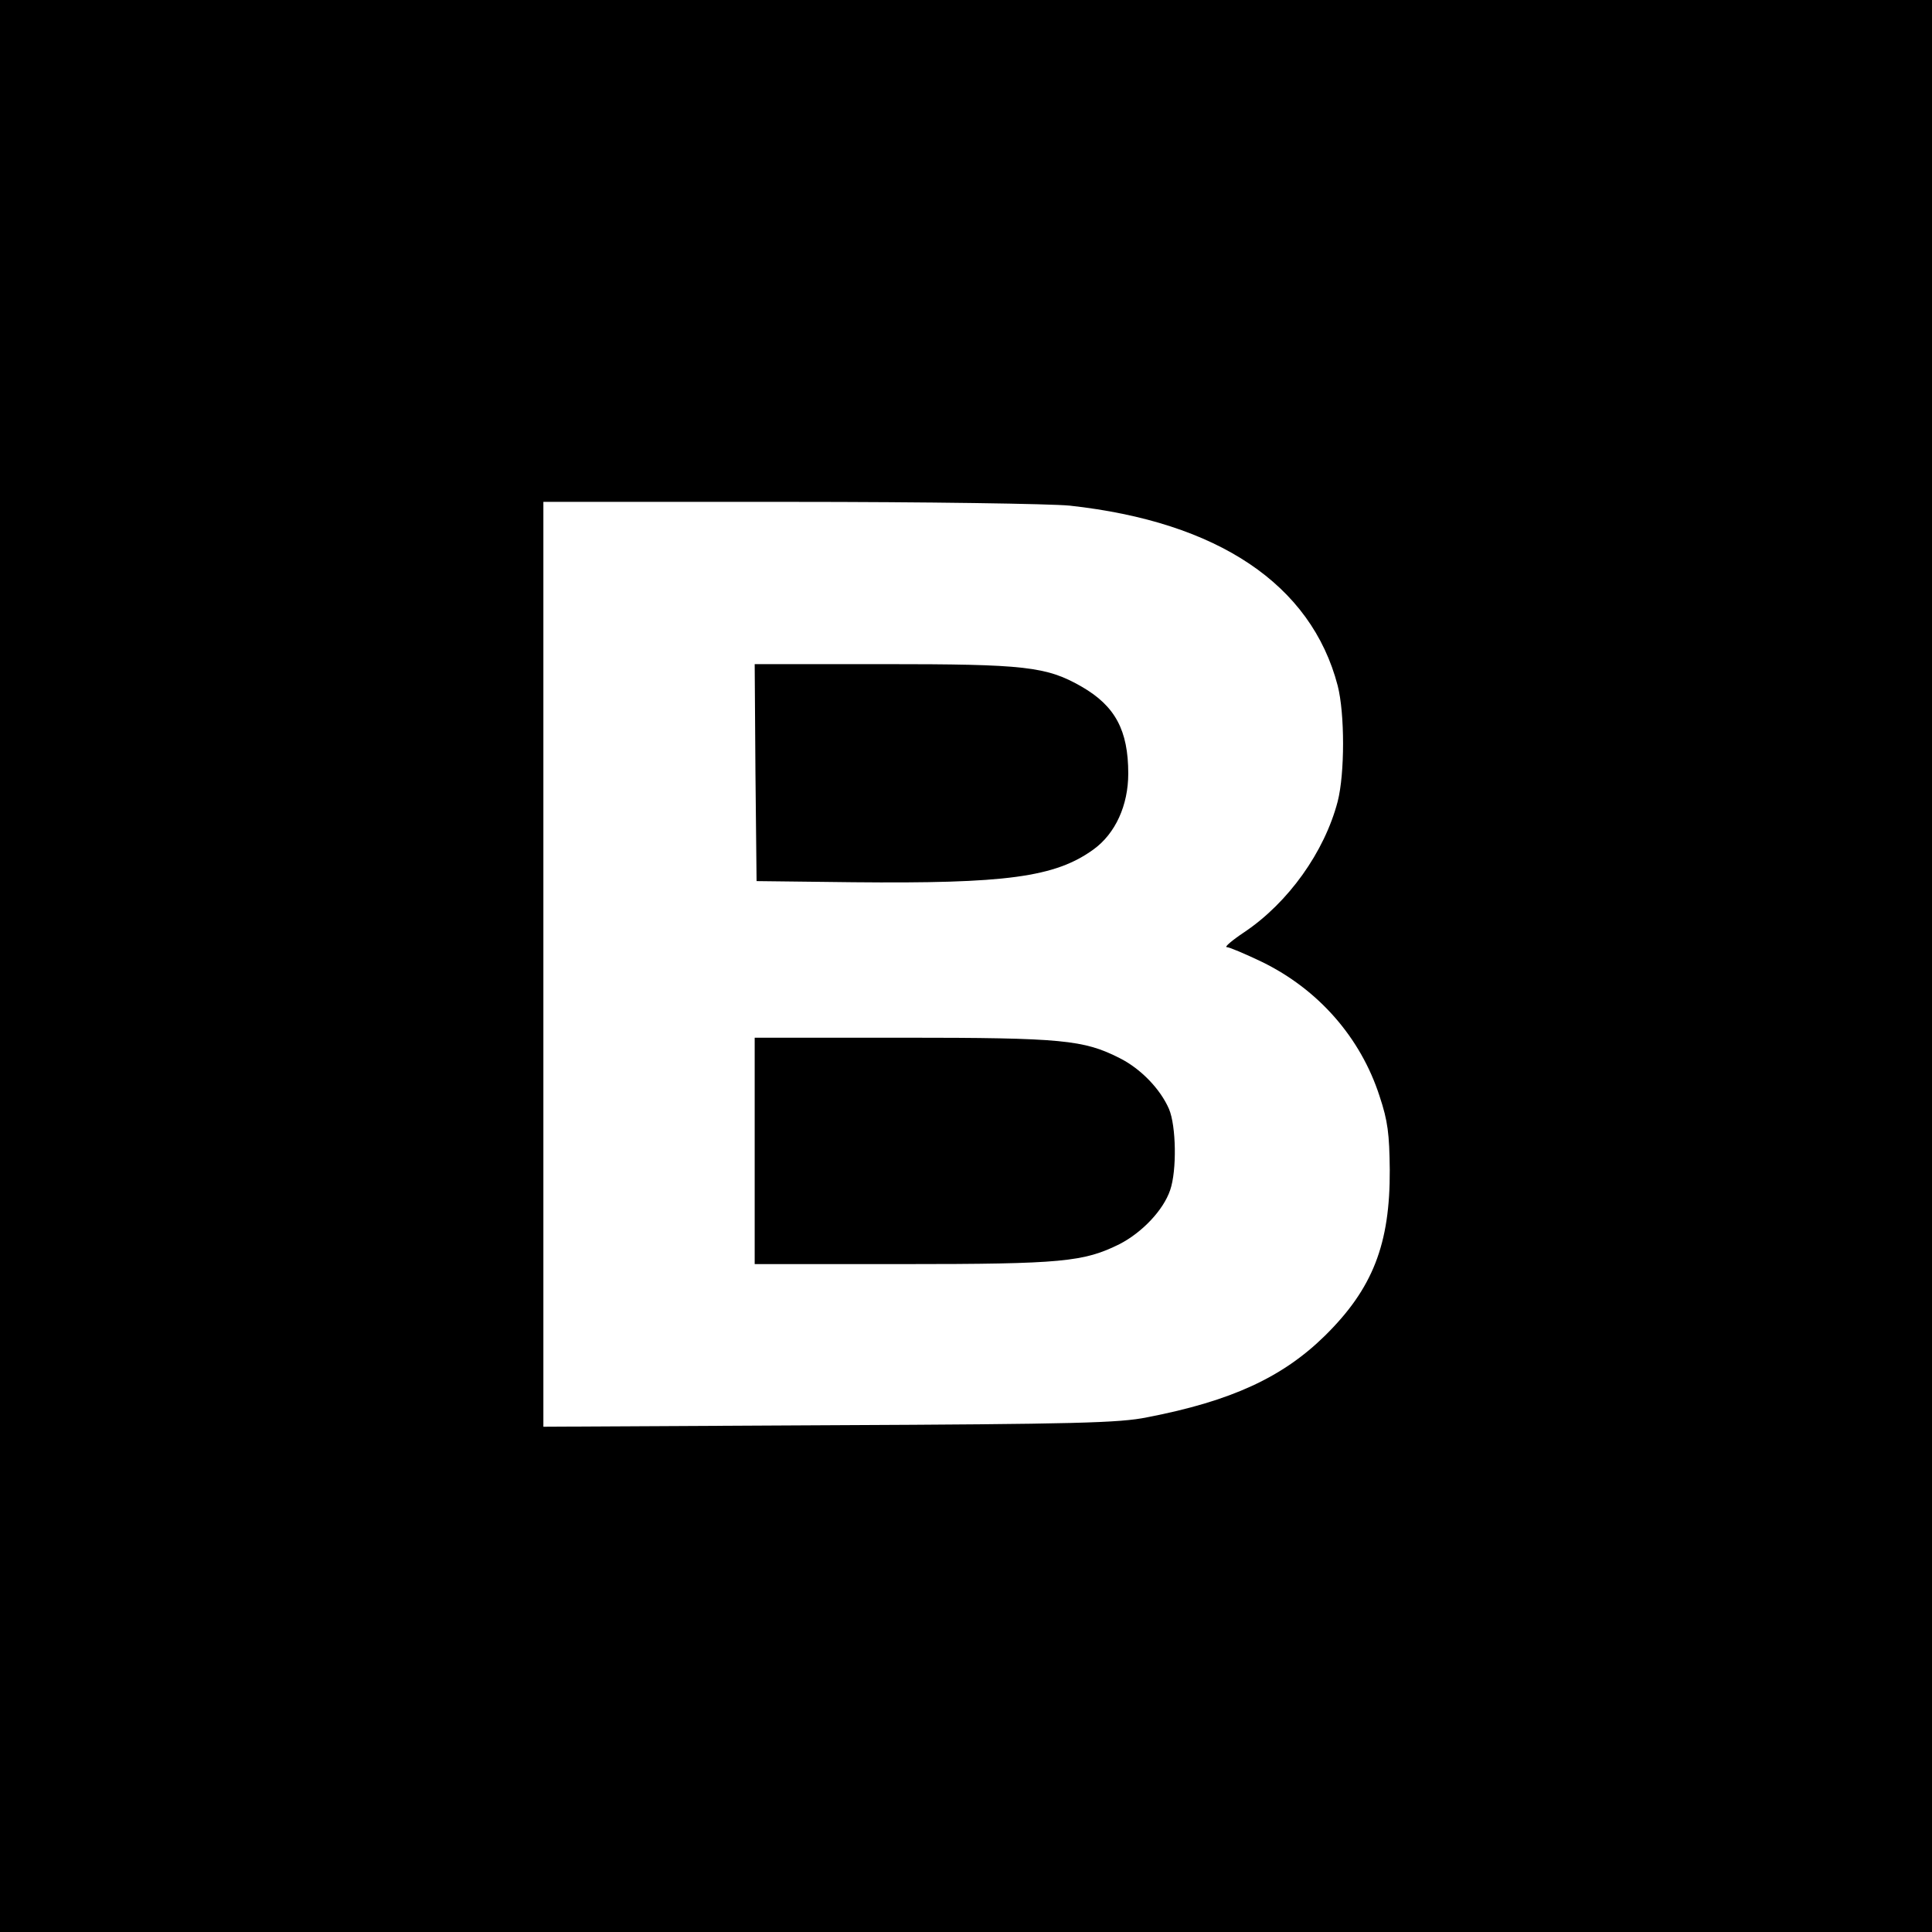 <svg xmlns="http://www.w3.org/2000/svg" version="1.0" viewBox="0 0 512 512"><path d="M0 256v256h512V0H0v256zm283.5-122c39.3 4.3 64 20.9 71 47.7 1.9 7.4 1.9 23.3 0 30.7-3.5 13.4-13.1 26.8-24.7 34.6-3.3 2.2-5.4 4-4.7 4 .7 0 4.9 1.8 9.3 3.9 15 7.3 26.2 20.1 31.2 35.6 2.2 6.6 2.6 10 2.7 19.5.1 19.7-4.5 31.5-17.2 44-11.2 11-24.8 17.3-47.1 21.6-7.3 1.5-18.8 1.8-84.2 2.1l-75.8.4V133h65.3c36.2 0 69.2.5 74.2 1z"/><path d="M200.2 204.7l.3 28.8 25.5.3c40.5.4 53.6-1.3 63.8-8.7 5.8-4.2 9.2-11.7 9.2-20.1 0-11.5-3.5-17.9-12.3-23-9.4-5.4-15-6-52.7-6h-34l.2 28.7zM200 305v30h39.3c42.3 0 47.9-.6 57.4-5.3 6-3.1 11.6-9 13.4-14.3 1.8-5.2 1.6-17-.3-21.5-2.3-5.3-7.5-10.7-13.1-13.5-9.5-4.8-15-5.4-57.4-5.4H200v30z"/></svg>